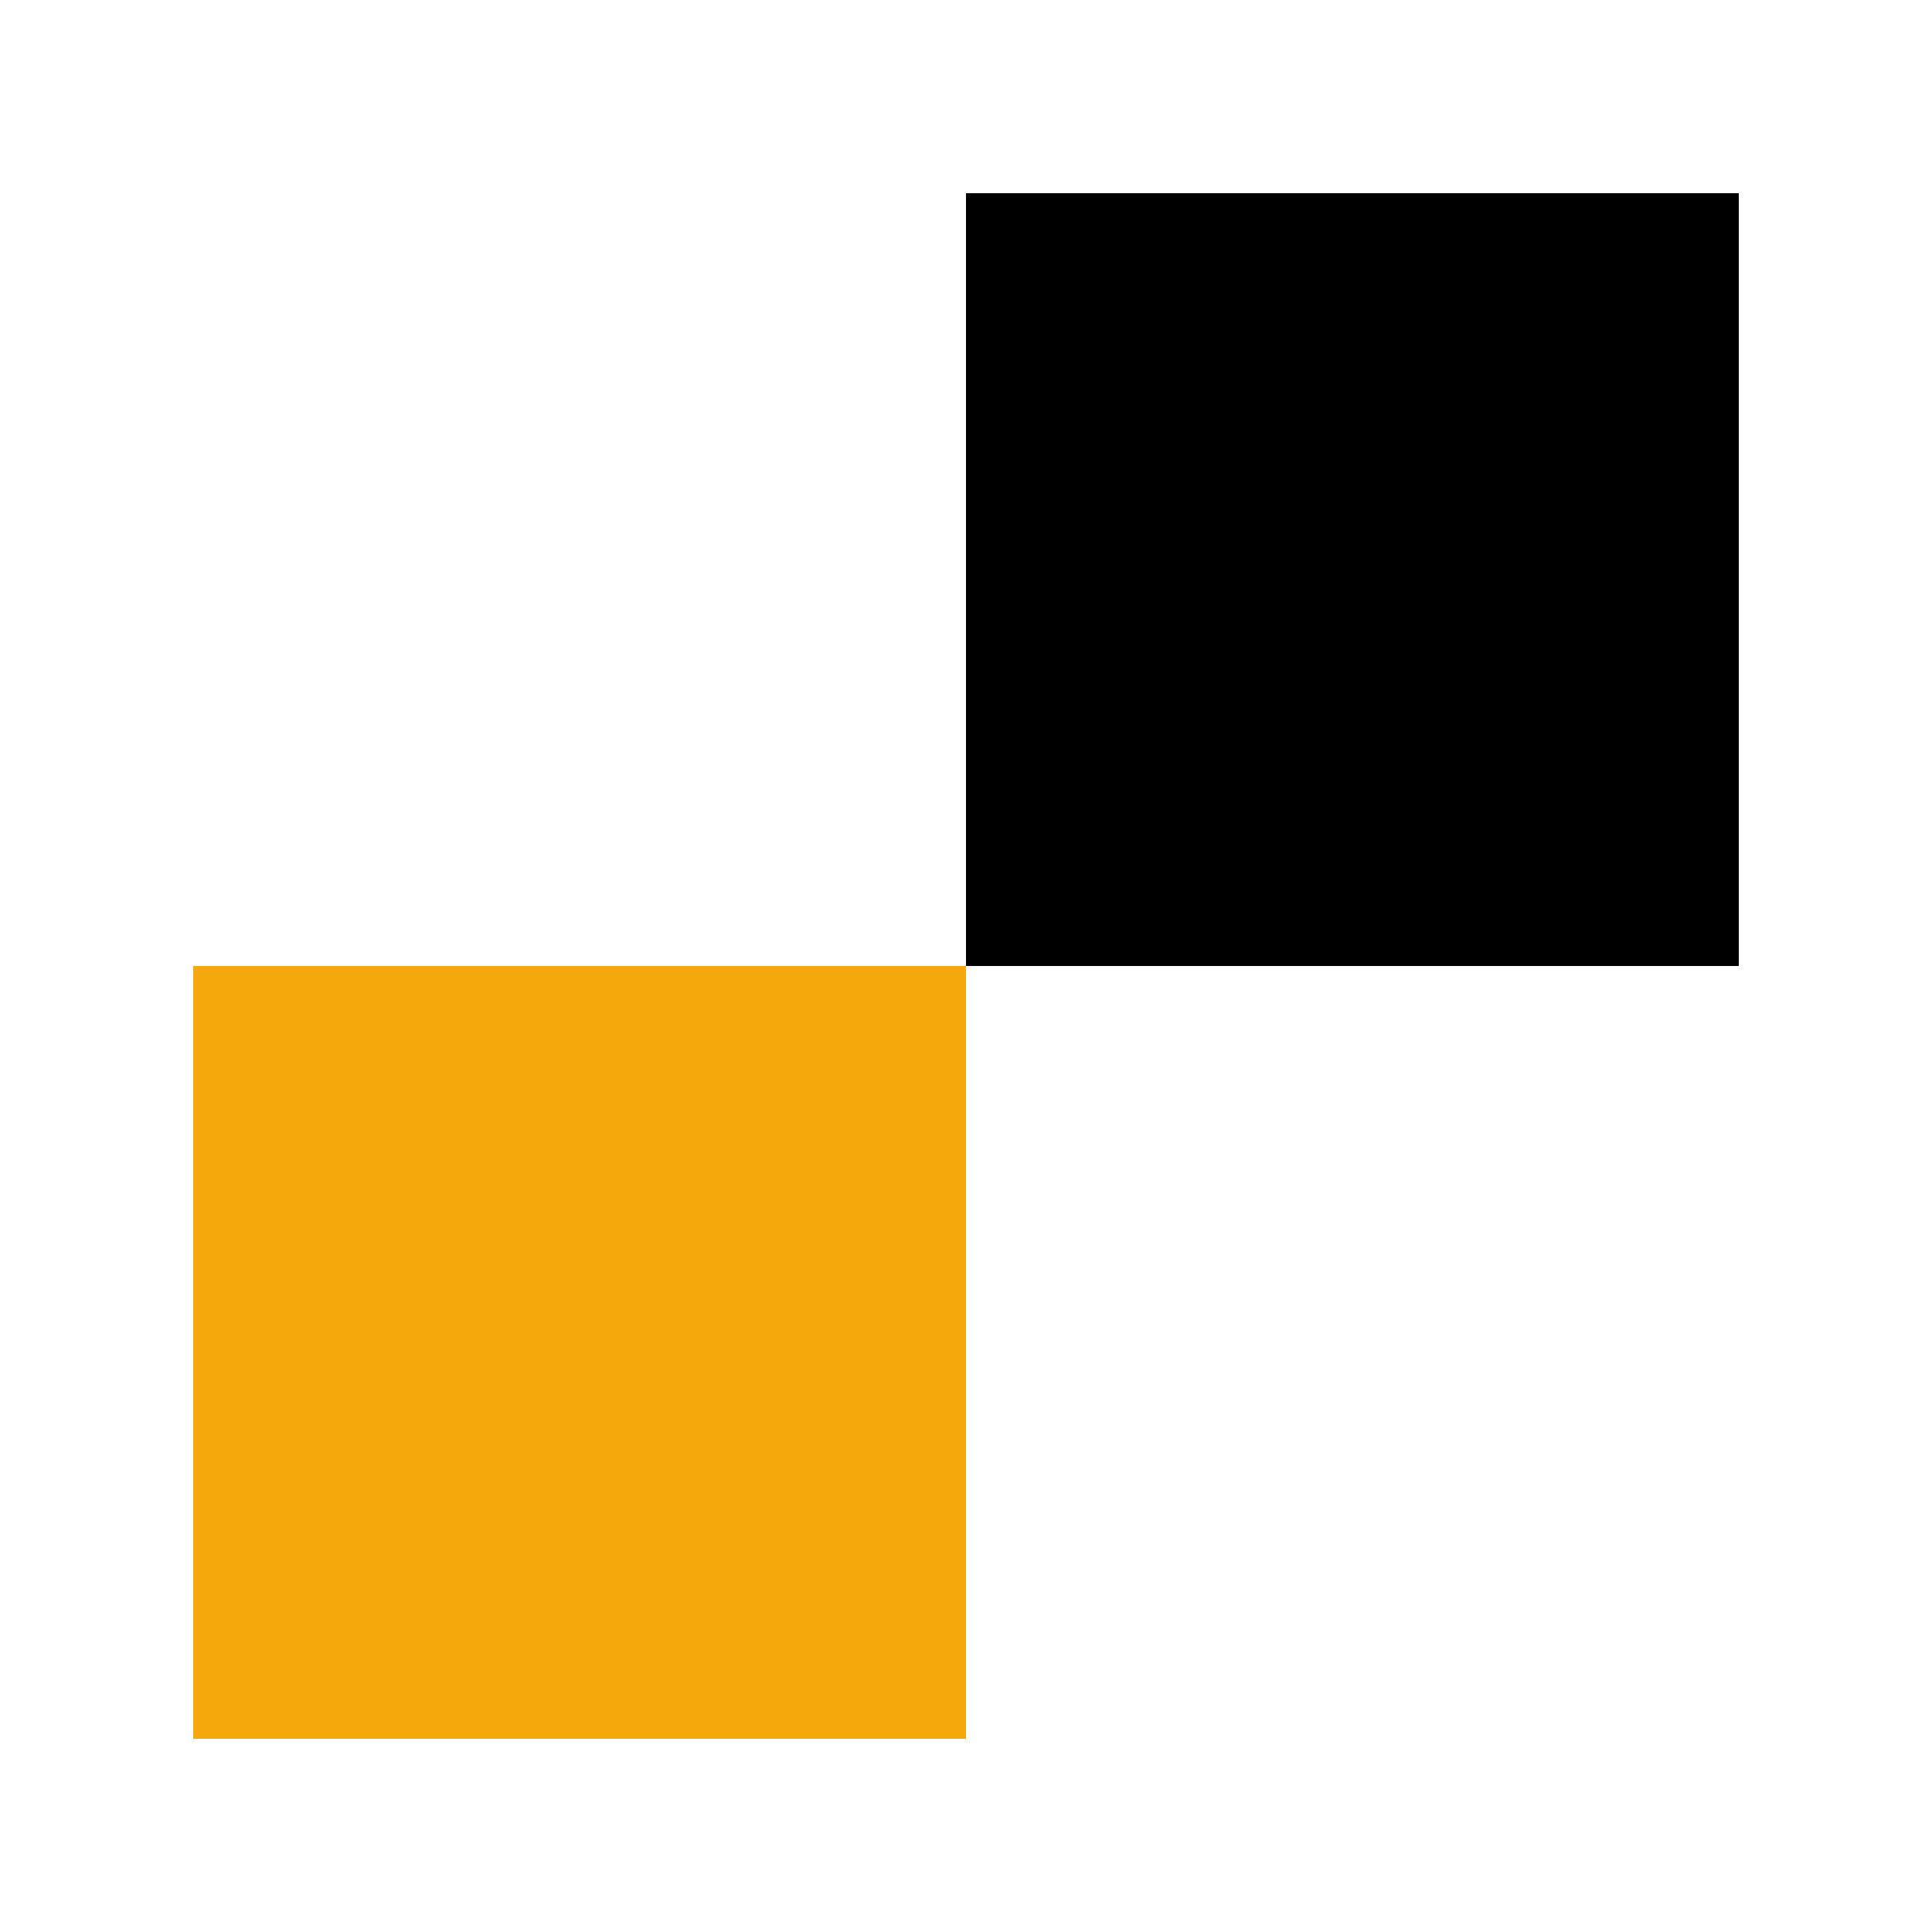 <?xml version="1.0" encoding="UTF-8"?>
<svg data-bbox="20 20 160 160" viewBox="0 0 200 200" height="200" width="200" xmlns="http://www.w3.org/2000/svg" data-type="color">
    <g>
        <path fill="#f6a90c" d="M100 100v80H20v-80z" data-color="1"/>
        <path d="M180 20v80h-80V20z"/>
    </g>
</svg>
